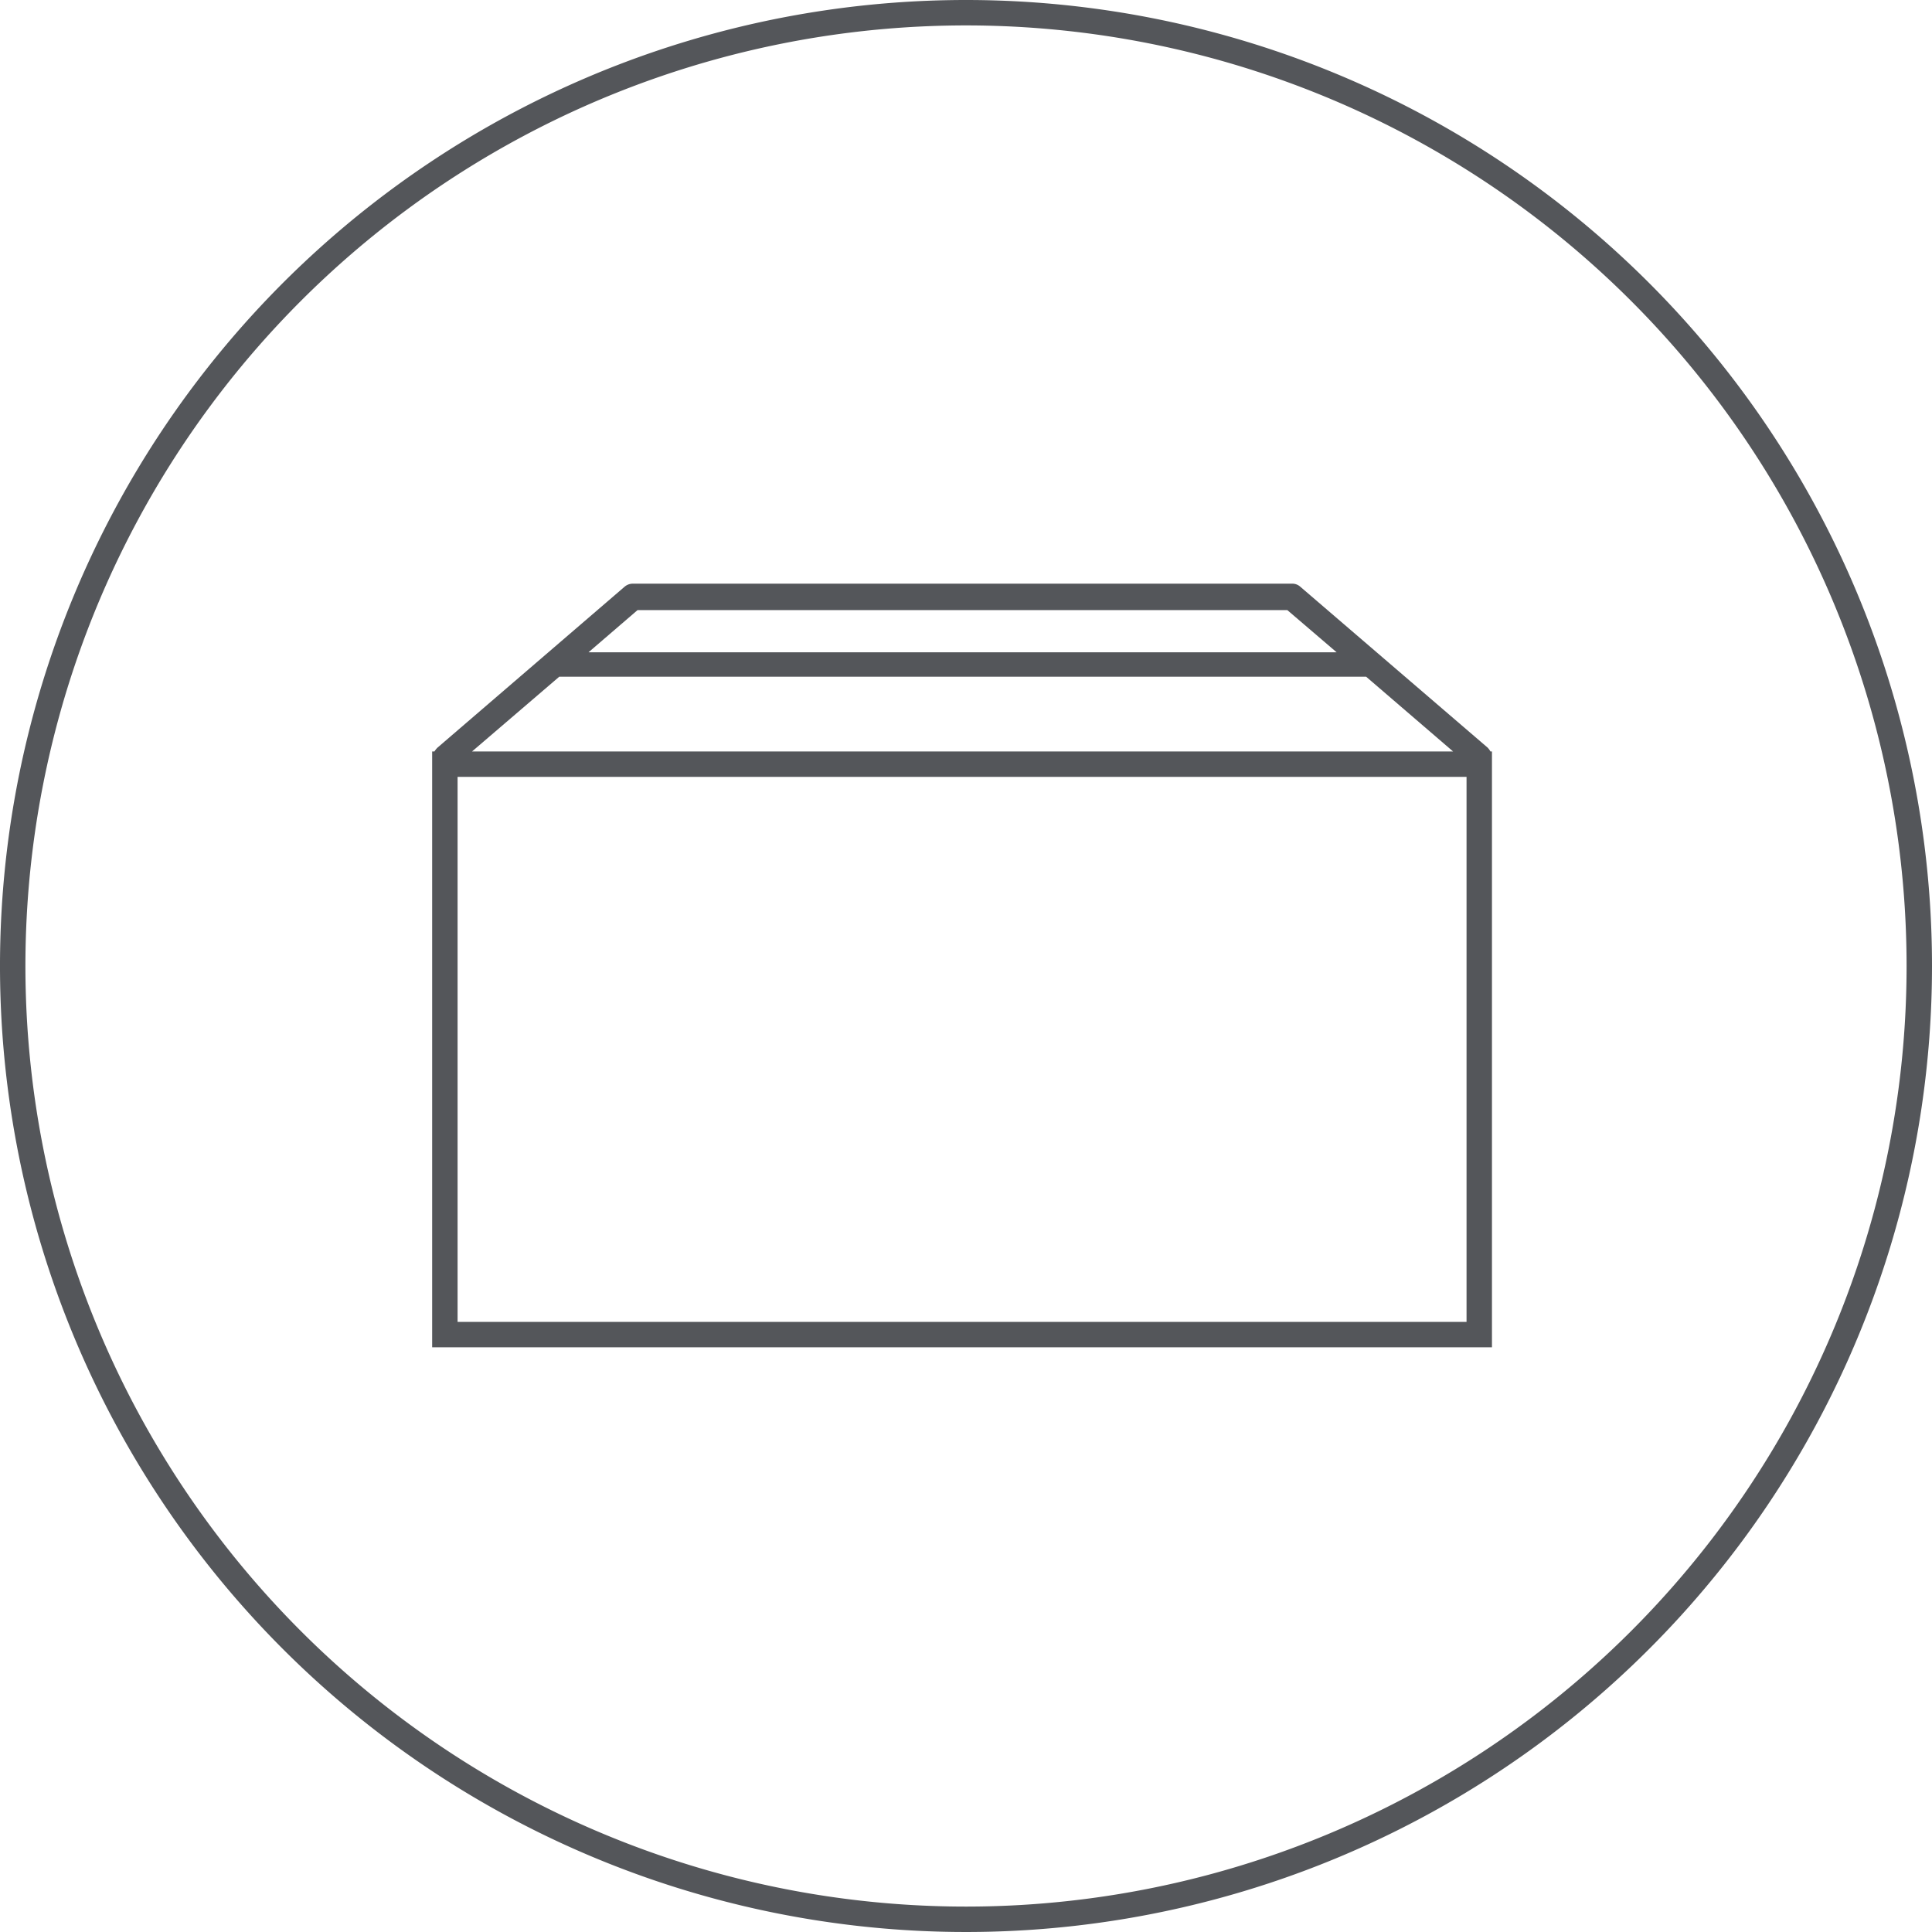 <svg xmlns="http://www.w3.org/2000/svg" viewBox="0 0 76 76"><defs><style>.cls-1{fill:#54565a;}</style></defs><g id="Layer_2" data-name="Layer 2"><g id="Layer_1-2" data-name="Layer 1"><path class="cls-1" d="M38,0A38,38,0,1,0,76,38,38,38,0,0,0,38,0Zm0,75A37,37,0,1,1,75,38,37,37,0,0,1,38,75Z"/><path class="cls-1" d="M58.52,29.41l-7.37-6.33a.47.47,0,0,0-.32-.12H24.9a.5.5,0,0,0-.33.12l-7.36,6.33a.79.79,0,0,0-.12.15H17V53H58.69V29.56h-.06A.72.72,0,0,0,58.52,29.41ZM25.08,24H50.64l1.94,1.66H23.15ZM22,26.62H53.74l3.42,2.94H18.57ZM57.69,52H18V30.56H57.69Z"/></g></g></svg>